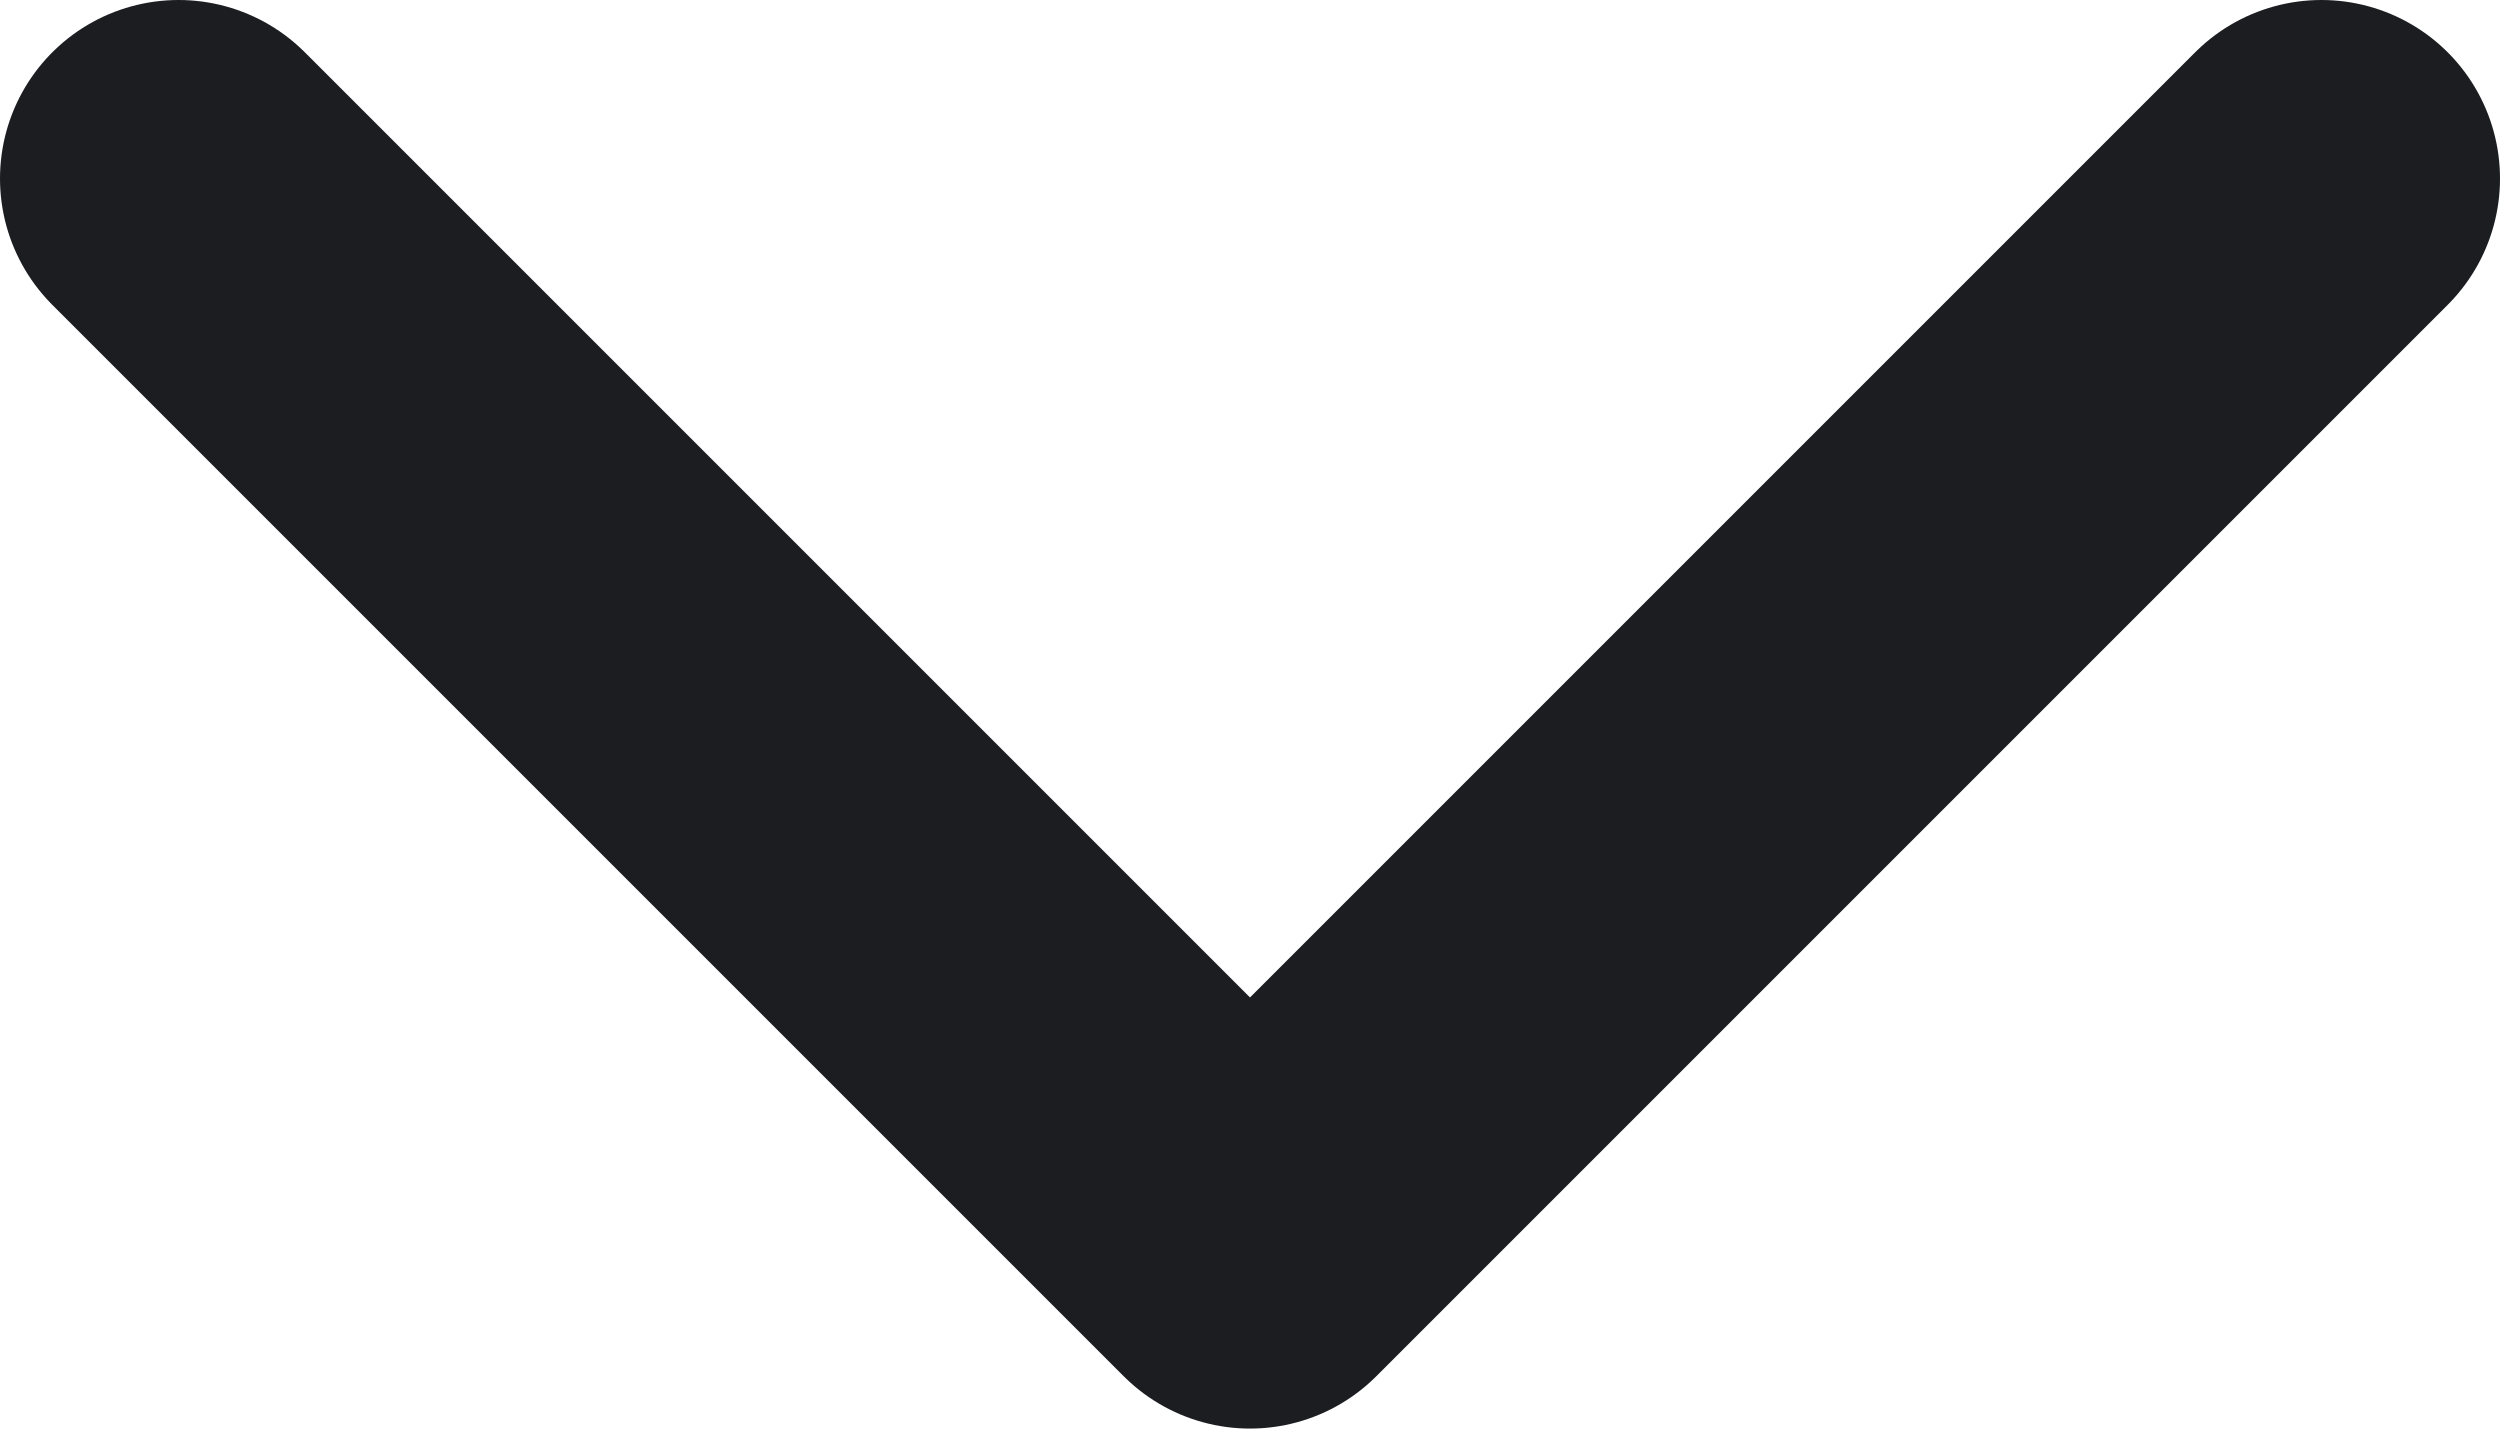<svg width="14" height="8" viewBox="0 0 14 8" fill="none" xmlns="http://www.w3.org/2000/svg">
<path d="M13 1L7 7L1 1" stroke="#1B1D21" stroke-width="2" stroke-linecap="round" stroke-linejoin="round"/>
</svg>
